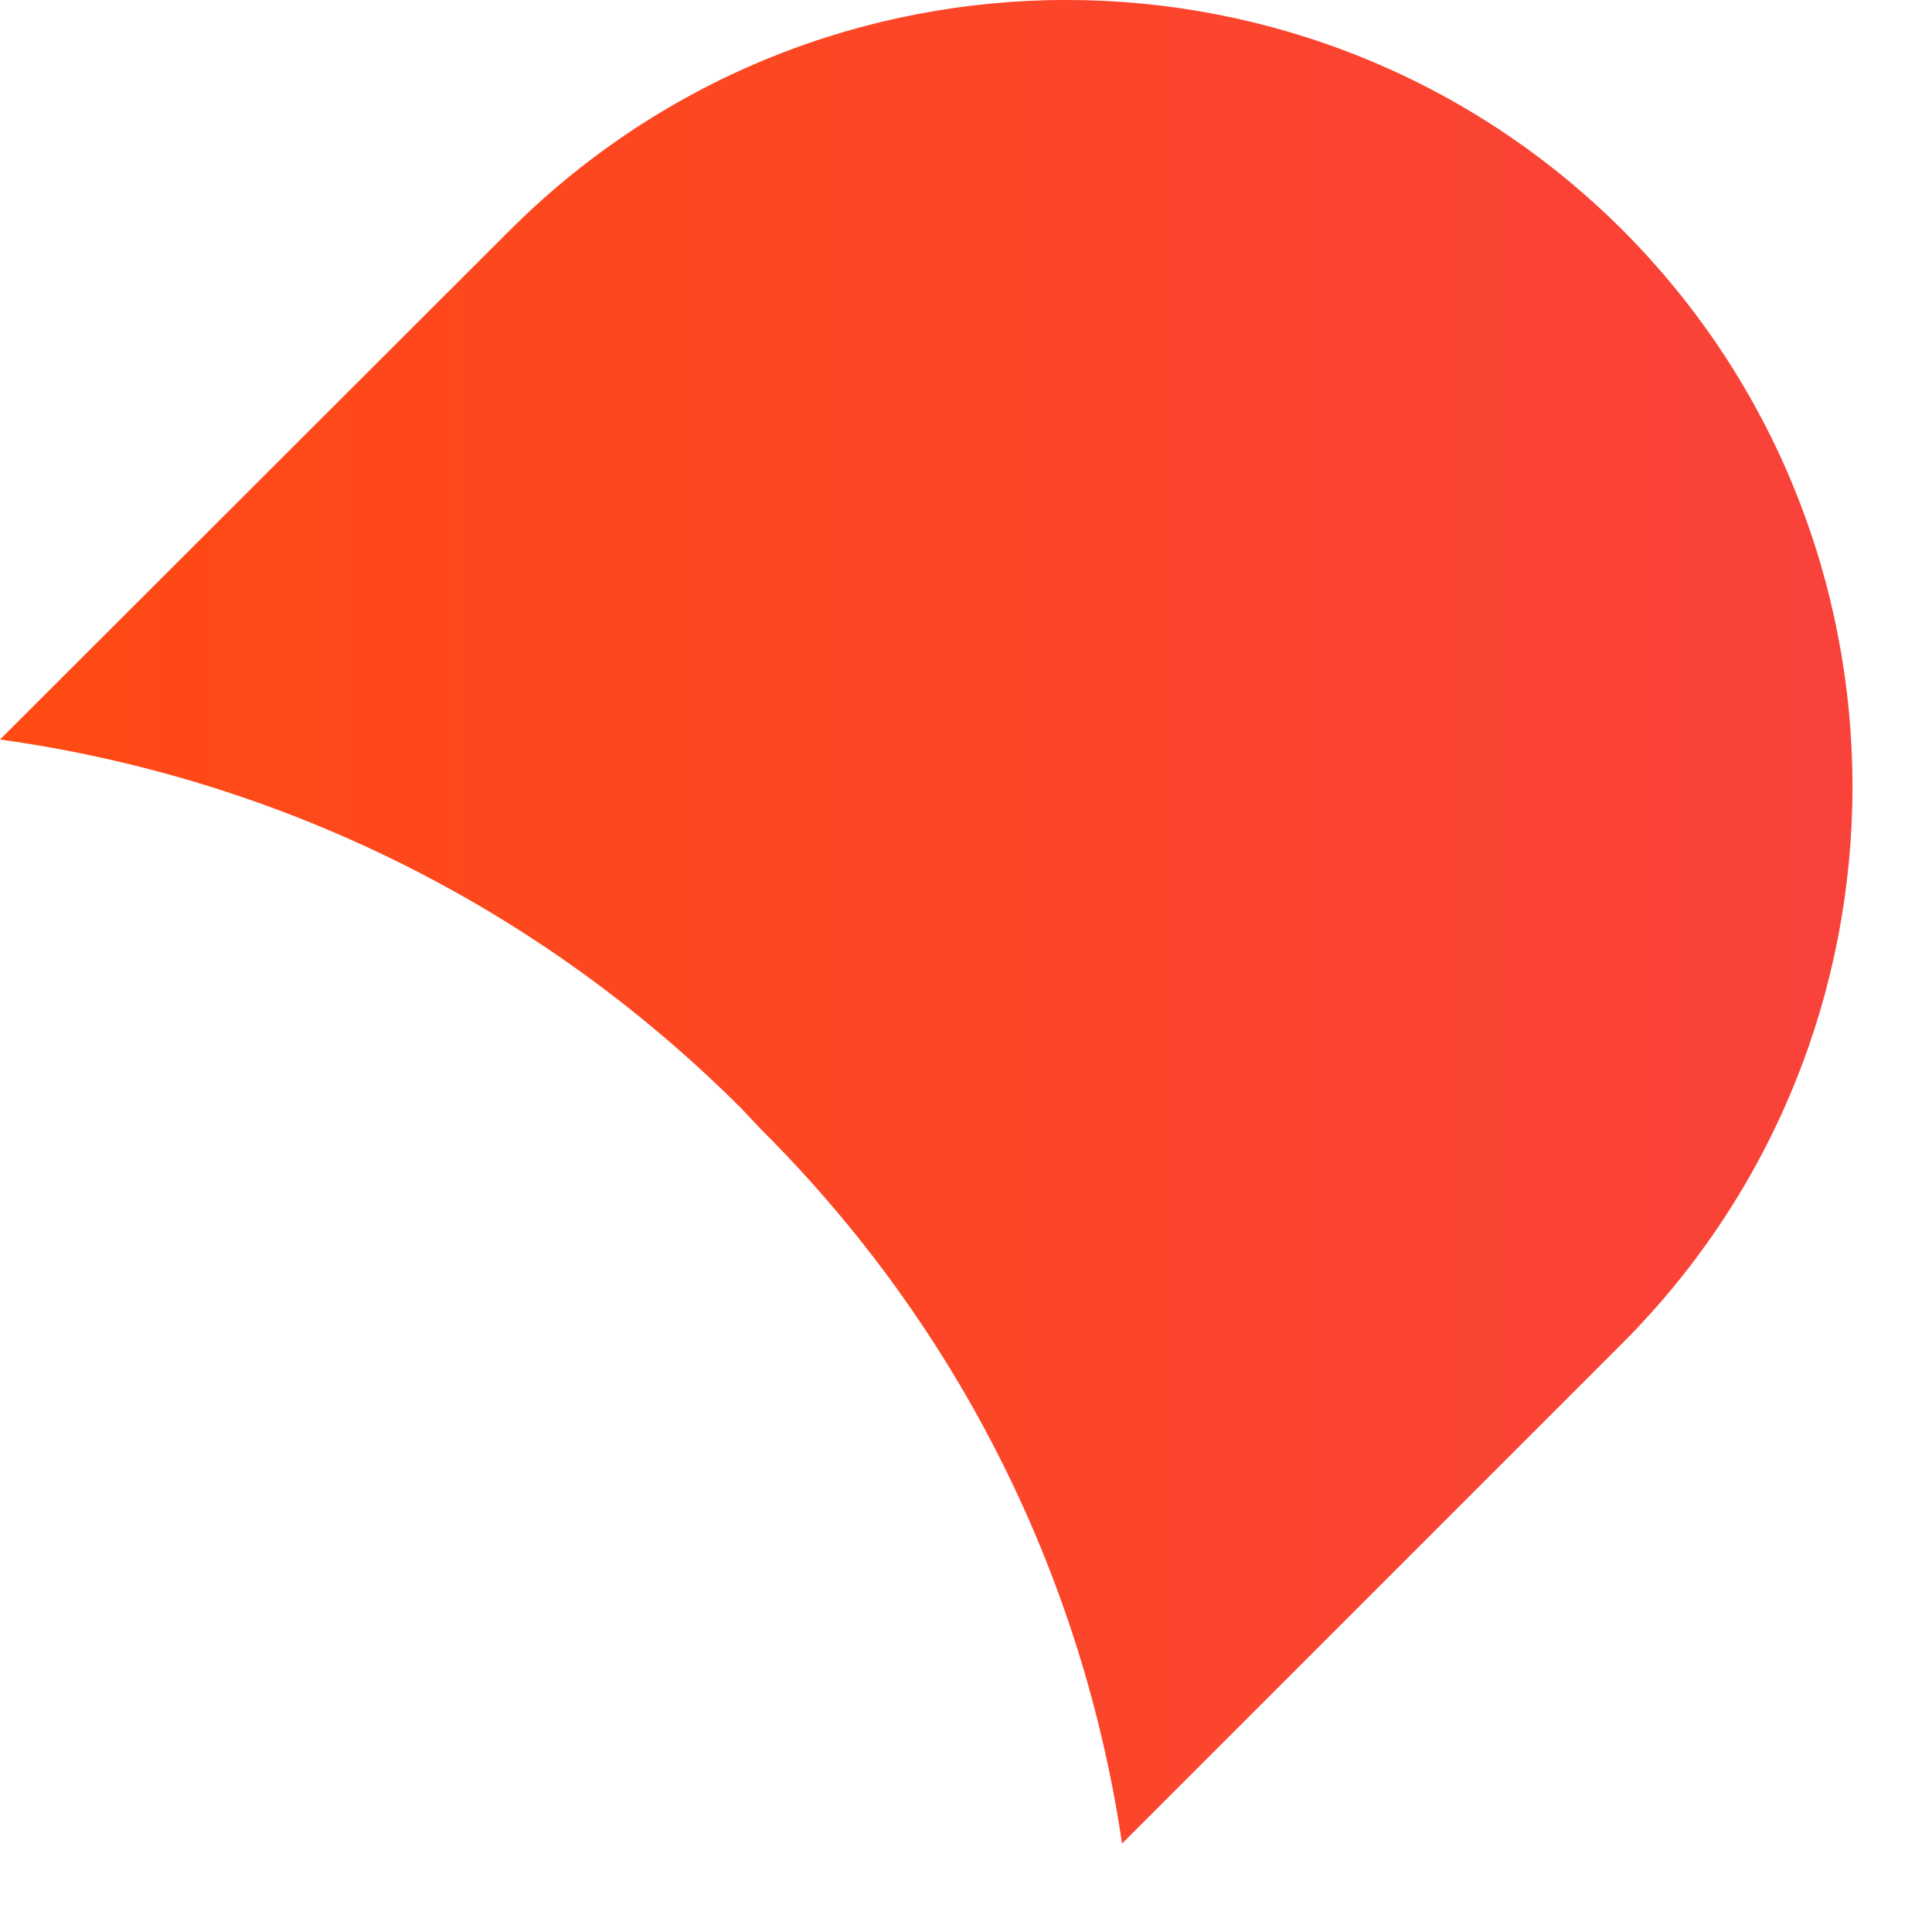 <?xml version="1.0" encoding="utf-8"?>
<svg xmlns="http://www.w3.org/2000/svg" fill="none" height="100%" overflow="visible" preserveAspectRatio="none" style="display: block;" viewBox="0 0 13 13" width="100%">
<path clip-rule="evenodd" d="M5.12 7.598L4.99 7.46C3.59 6.06 1.83 5.231 0 4.976L3.43 1.55C5.5 -0.517 8.85 -0.517 10.92 1.55C12.98 3.617 12.98 6.968 10.92 9.035L7.55 12.405C7.29 10.647 6.48 8.953 5.12 7.598Z" fill="url(#paint0_linear_0_3118)" fill-rule="evenodd" id="Vector"/>
<defs>
<linearGradient gradientUnits="userSpaceOnUse" id="paint0_linear_0_3118" x1="0" x2="12.465" y1="6.203" y2="6.203">
<stop stop-color="#FF4A13"/>
<stop offset="1" stop-color="#F9423A"/>
</linearGradient>
</defs>
</svg>